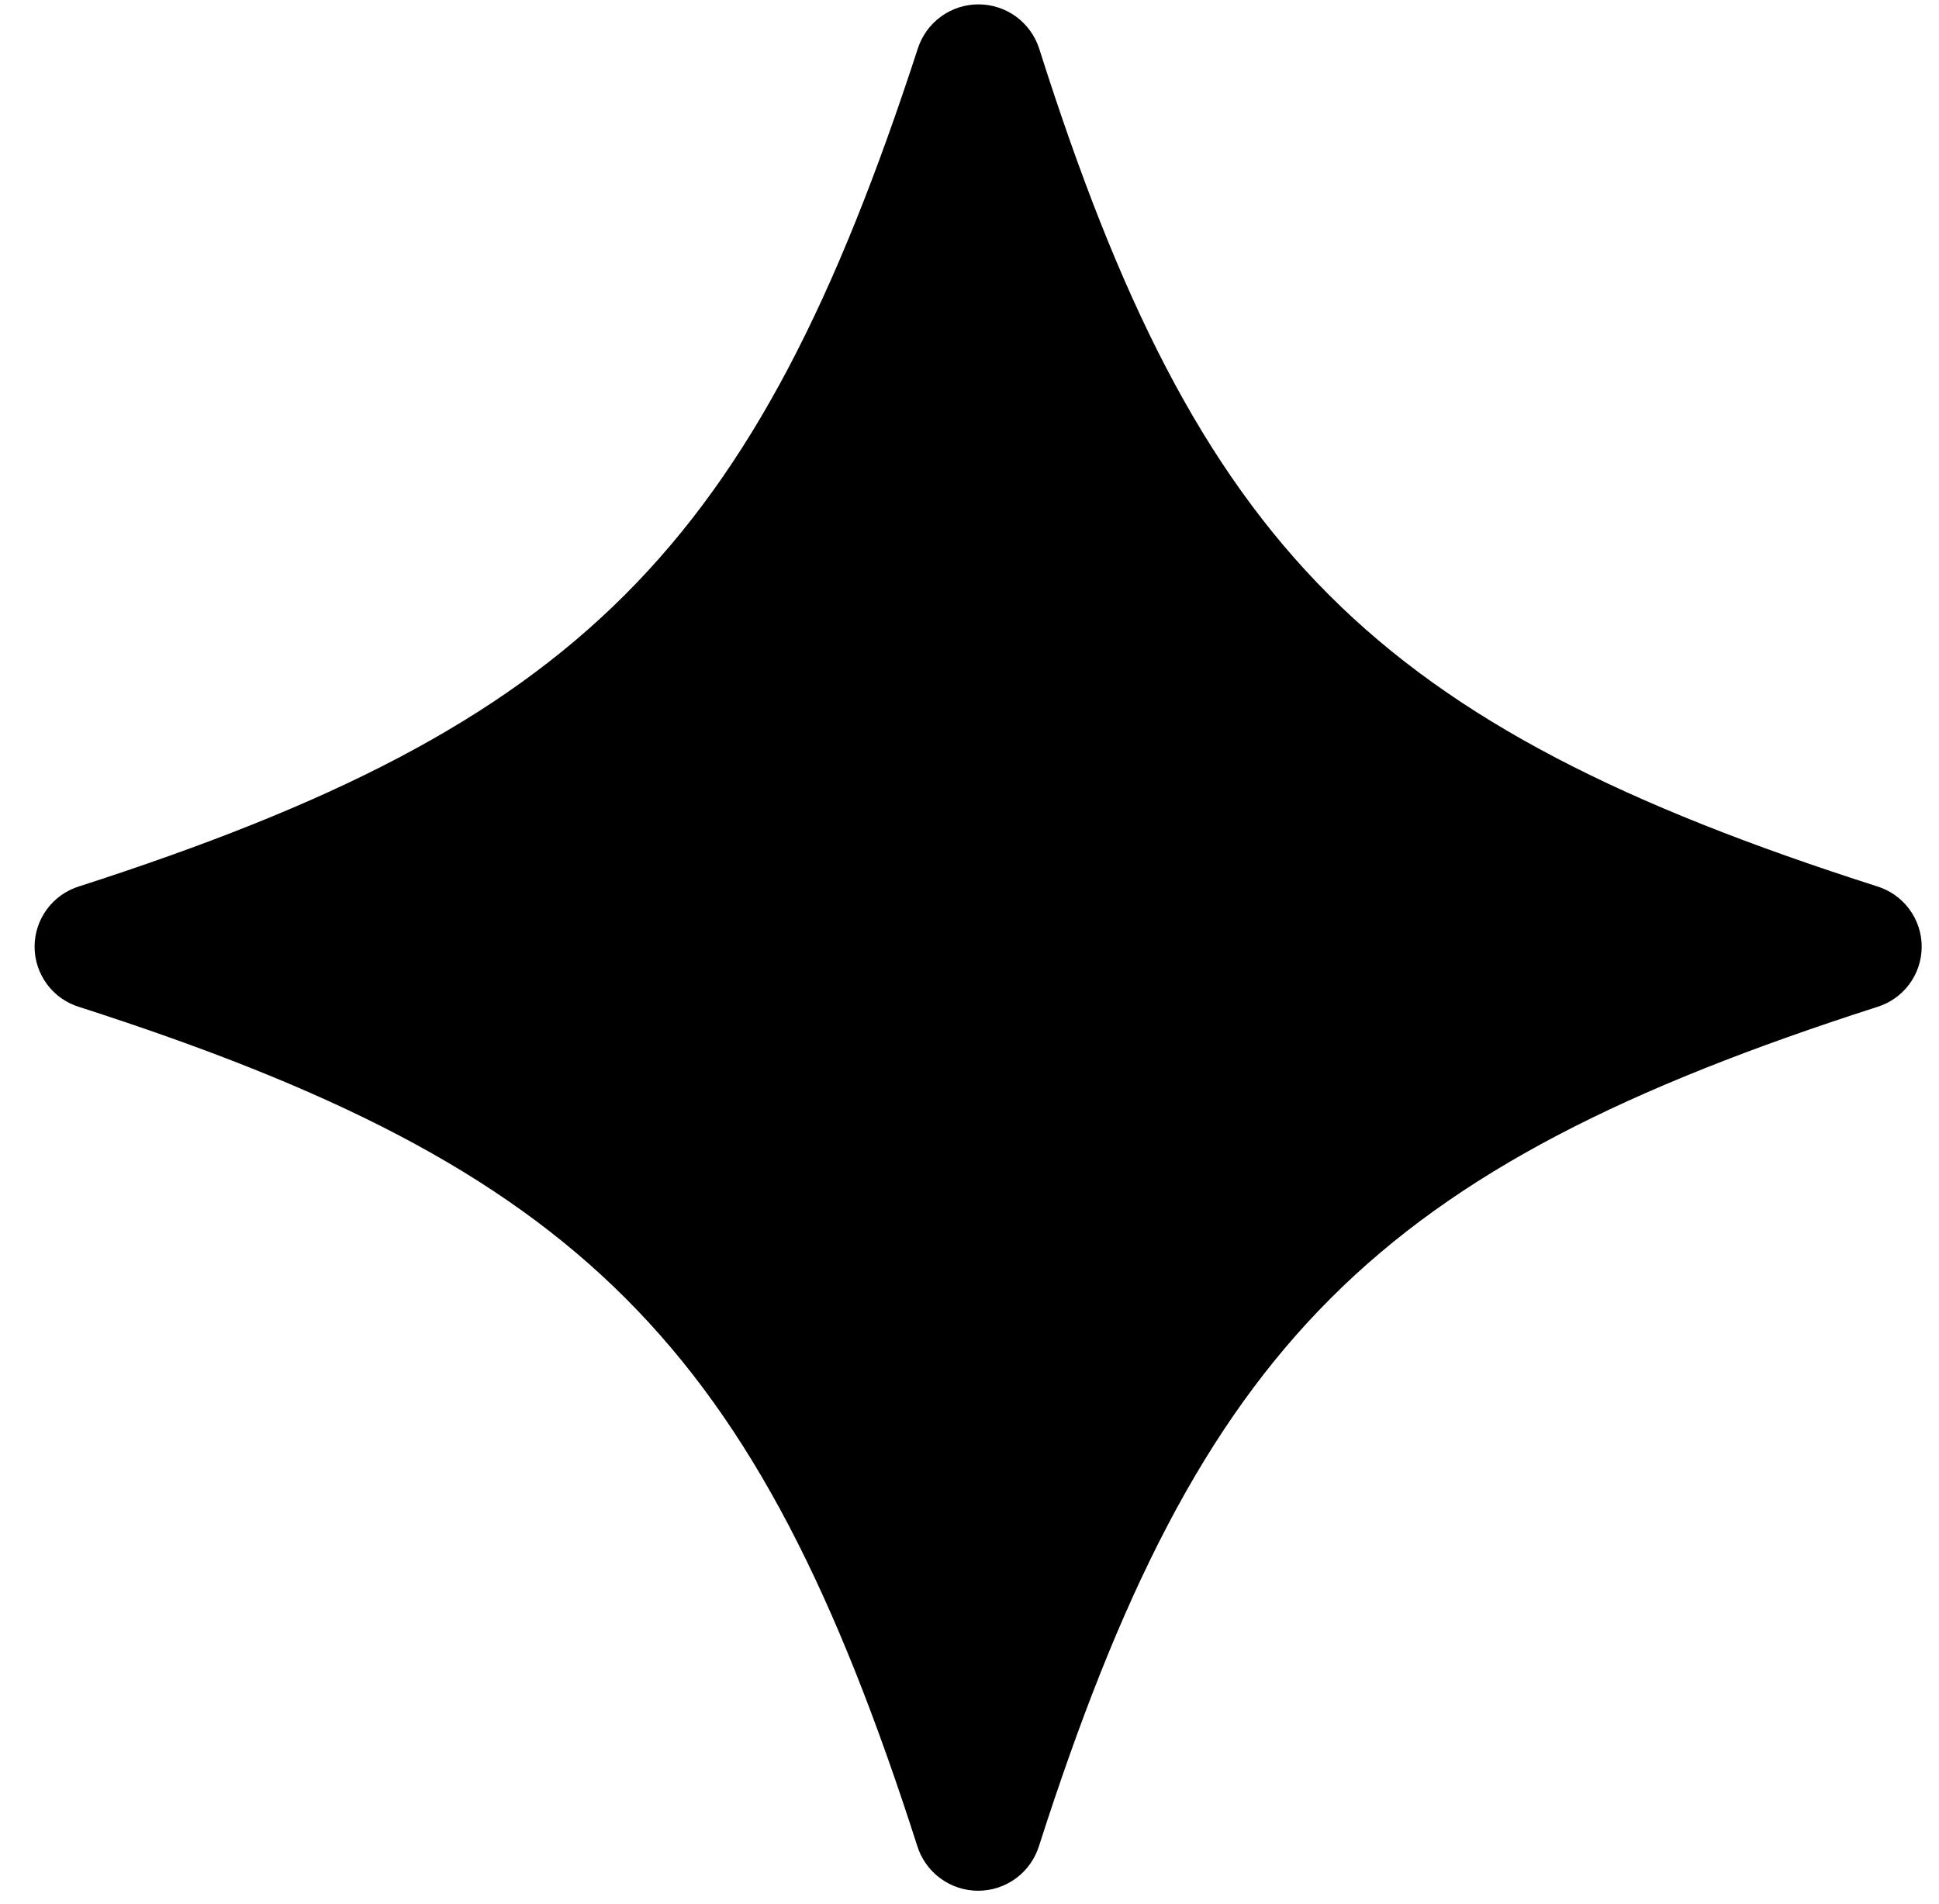 <svg width="55" height="54" viewBox="0 0 55 54" fill="none" xmlns="http://www.w3.org/2000/svg">
<path d="M29.476 52.35C34.046 38.114 39.025 33.135 53.241 28.565C53.608 28.453 53.929 28.227 54.157 27.919C54.386 27.61 54.509 27.237 54.509 26.854C54.509 26.47 54.386 26.097 54.157 25.789C53.929 25.481 53.608 25.254 53.241 25.142C38.967 20.572 33.988 15.593 29.476 1.377C29.358 1.013 29.128 0.696 28.819 0.47C28.51 0.245 28.137 0.124 27.755 0.124C27.372 0.124 27 0.245 26.69 0.47C26.381 0.696 26.151 1.013 26.034 1.377C21.405 15.593 16.426 20.572 2.249 25.142C1.882 25.254 1.561 25.481 1.333 25.789C1.105 26.097 0.981 26.47 0.981 26.854C0.981 27.237 1.105 27.61 1.333 27.919C1.561 28.227 1.882 28.453 2.249 28.565C16.465 33.135 21.444 38.114 26.014 52.35C26.127 52.721 26.356 53.047 26.668 53.278C26.979 53.509 27.357 53.634 27.745 53.634C28.133 53.634 28.511 53.509 28.823 53.278C29.134 53.047 29.363 52.721 29.476 52.35Z" fill="black"/>
</svg>
